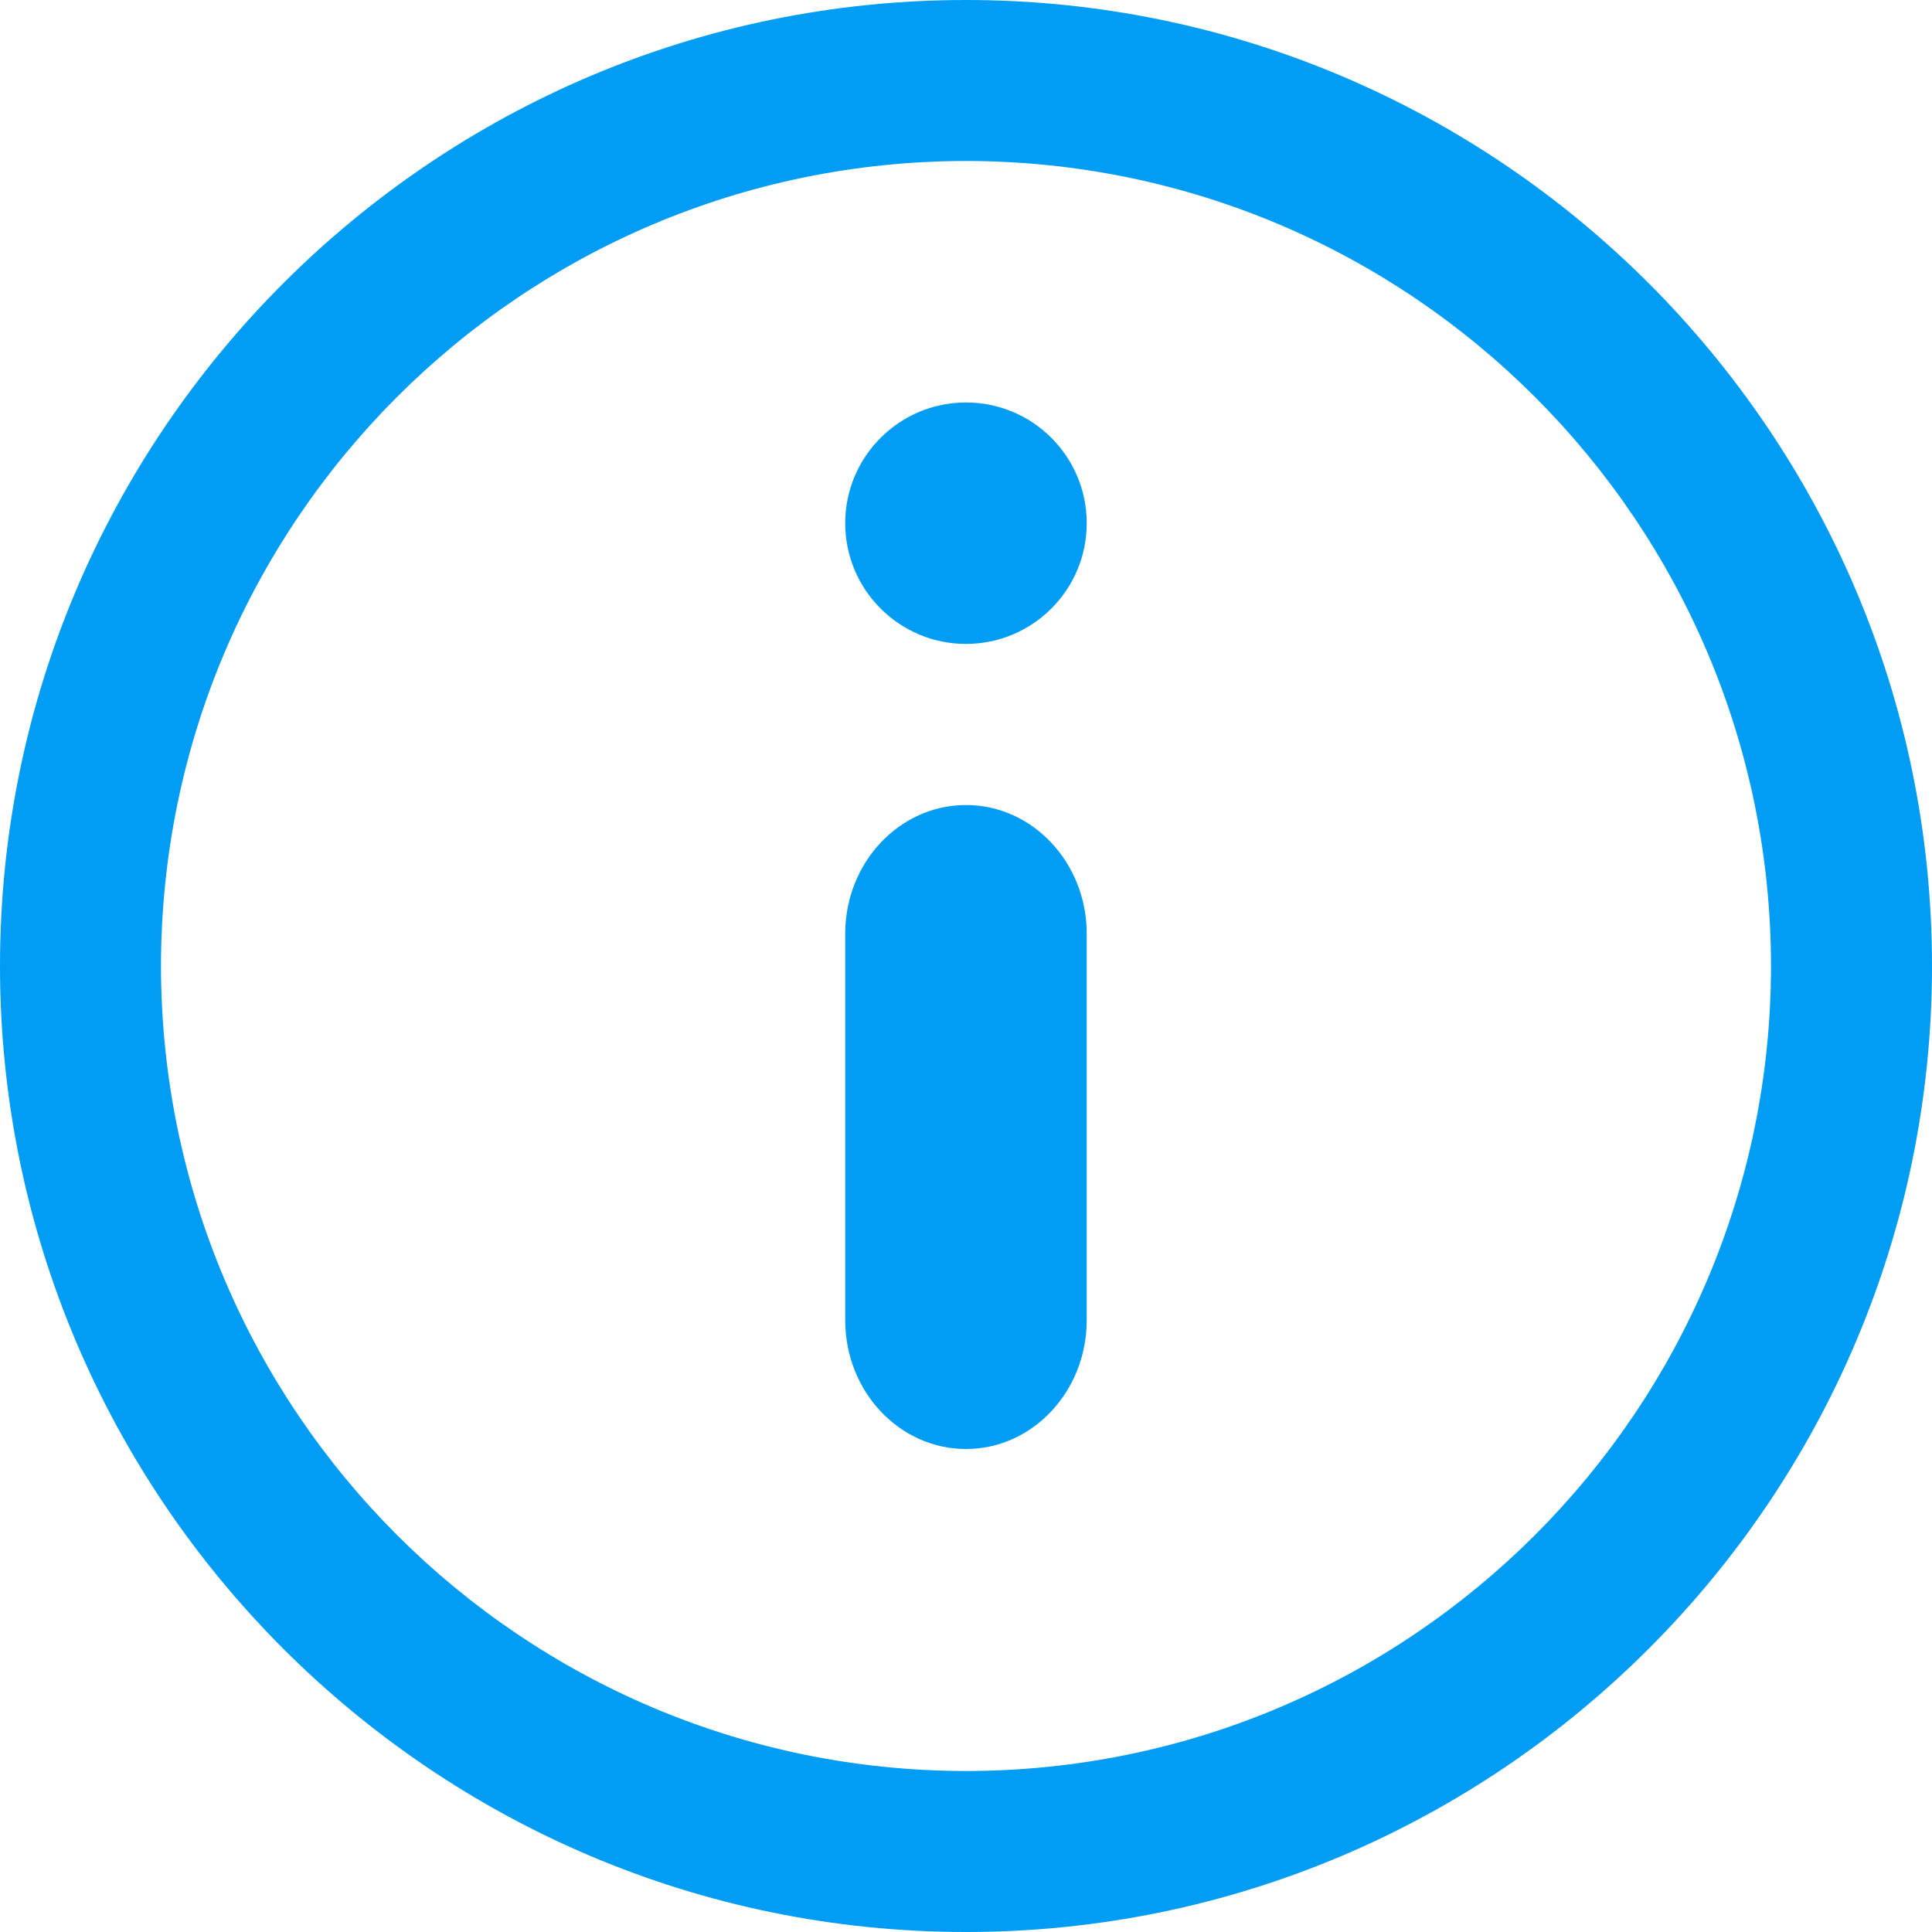 <svg width="31" height="31" viewBox="0 0 31 31" fill="none" xmlns="http://www.w3.org/2000/svg">
<path fill-rule="evenodd" clip-rule="evenodd" d="M15.5 0C6.954 0 0 6.954 0 15.5C0 24.046 6.954 31 15.5 31C24.046 31 31 24.046 31 15.5C31 6.954 24.046 0 15.5 0ZM13.562 8.395C13.562 7.325 14.43 6.458 15.5 6.458C16.57 6.458 17.437 7.325 17.437 8.395C17.437 9.465 16.57 10.332 15.5 10.332C14.43 10.332 13.562 9.465 13.562 8.395ZM13.562 14.982C13.562 13.843 14.43 12.917 15.5 12.917C16.569 12.917 17.437 13.843 17.437 14.982V21.183C17.437 22.324 16.569 23.25 15.5 23.25C14.43 23.25 13.562 22.326 13.562 21.183V14.982ZM2.583 15.5C2.59 22.631 8.369 28.41 15.5 28.417C22.631 28.41 28.41 22.631 28.417 15.5C28.41 8.369 22.631 2.59 15.5 2.583C8.369 2.59 2.59 8.369 2.583 15.5Z" fill="#019DF4"/>
</svg>
